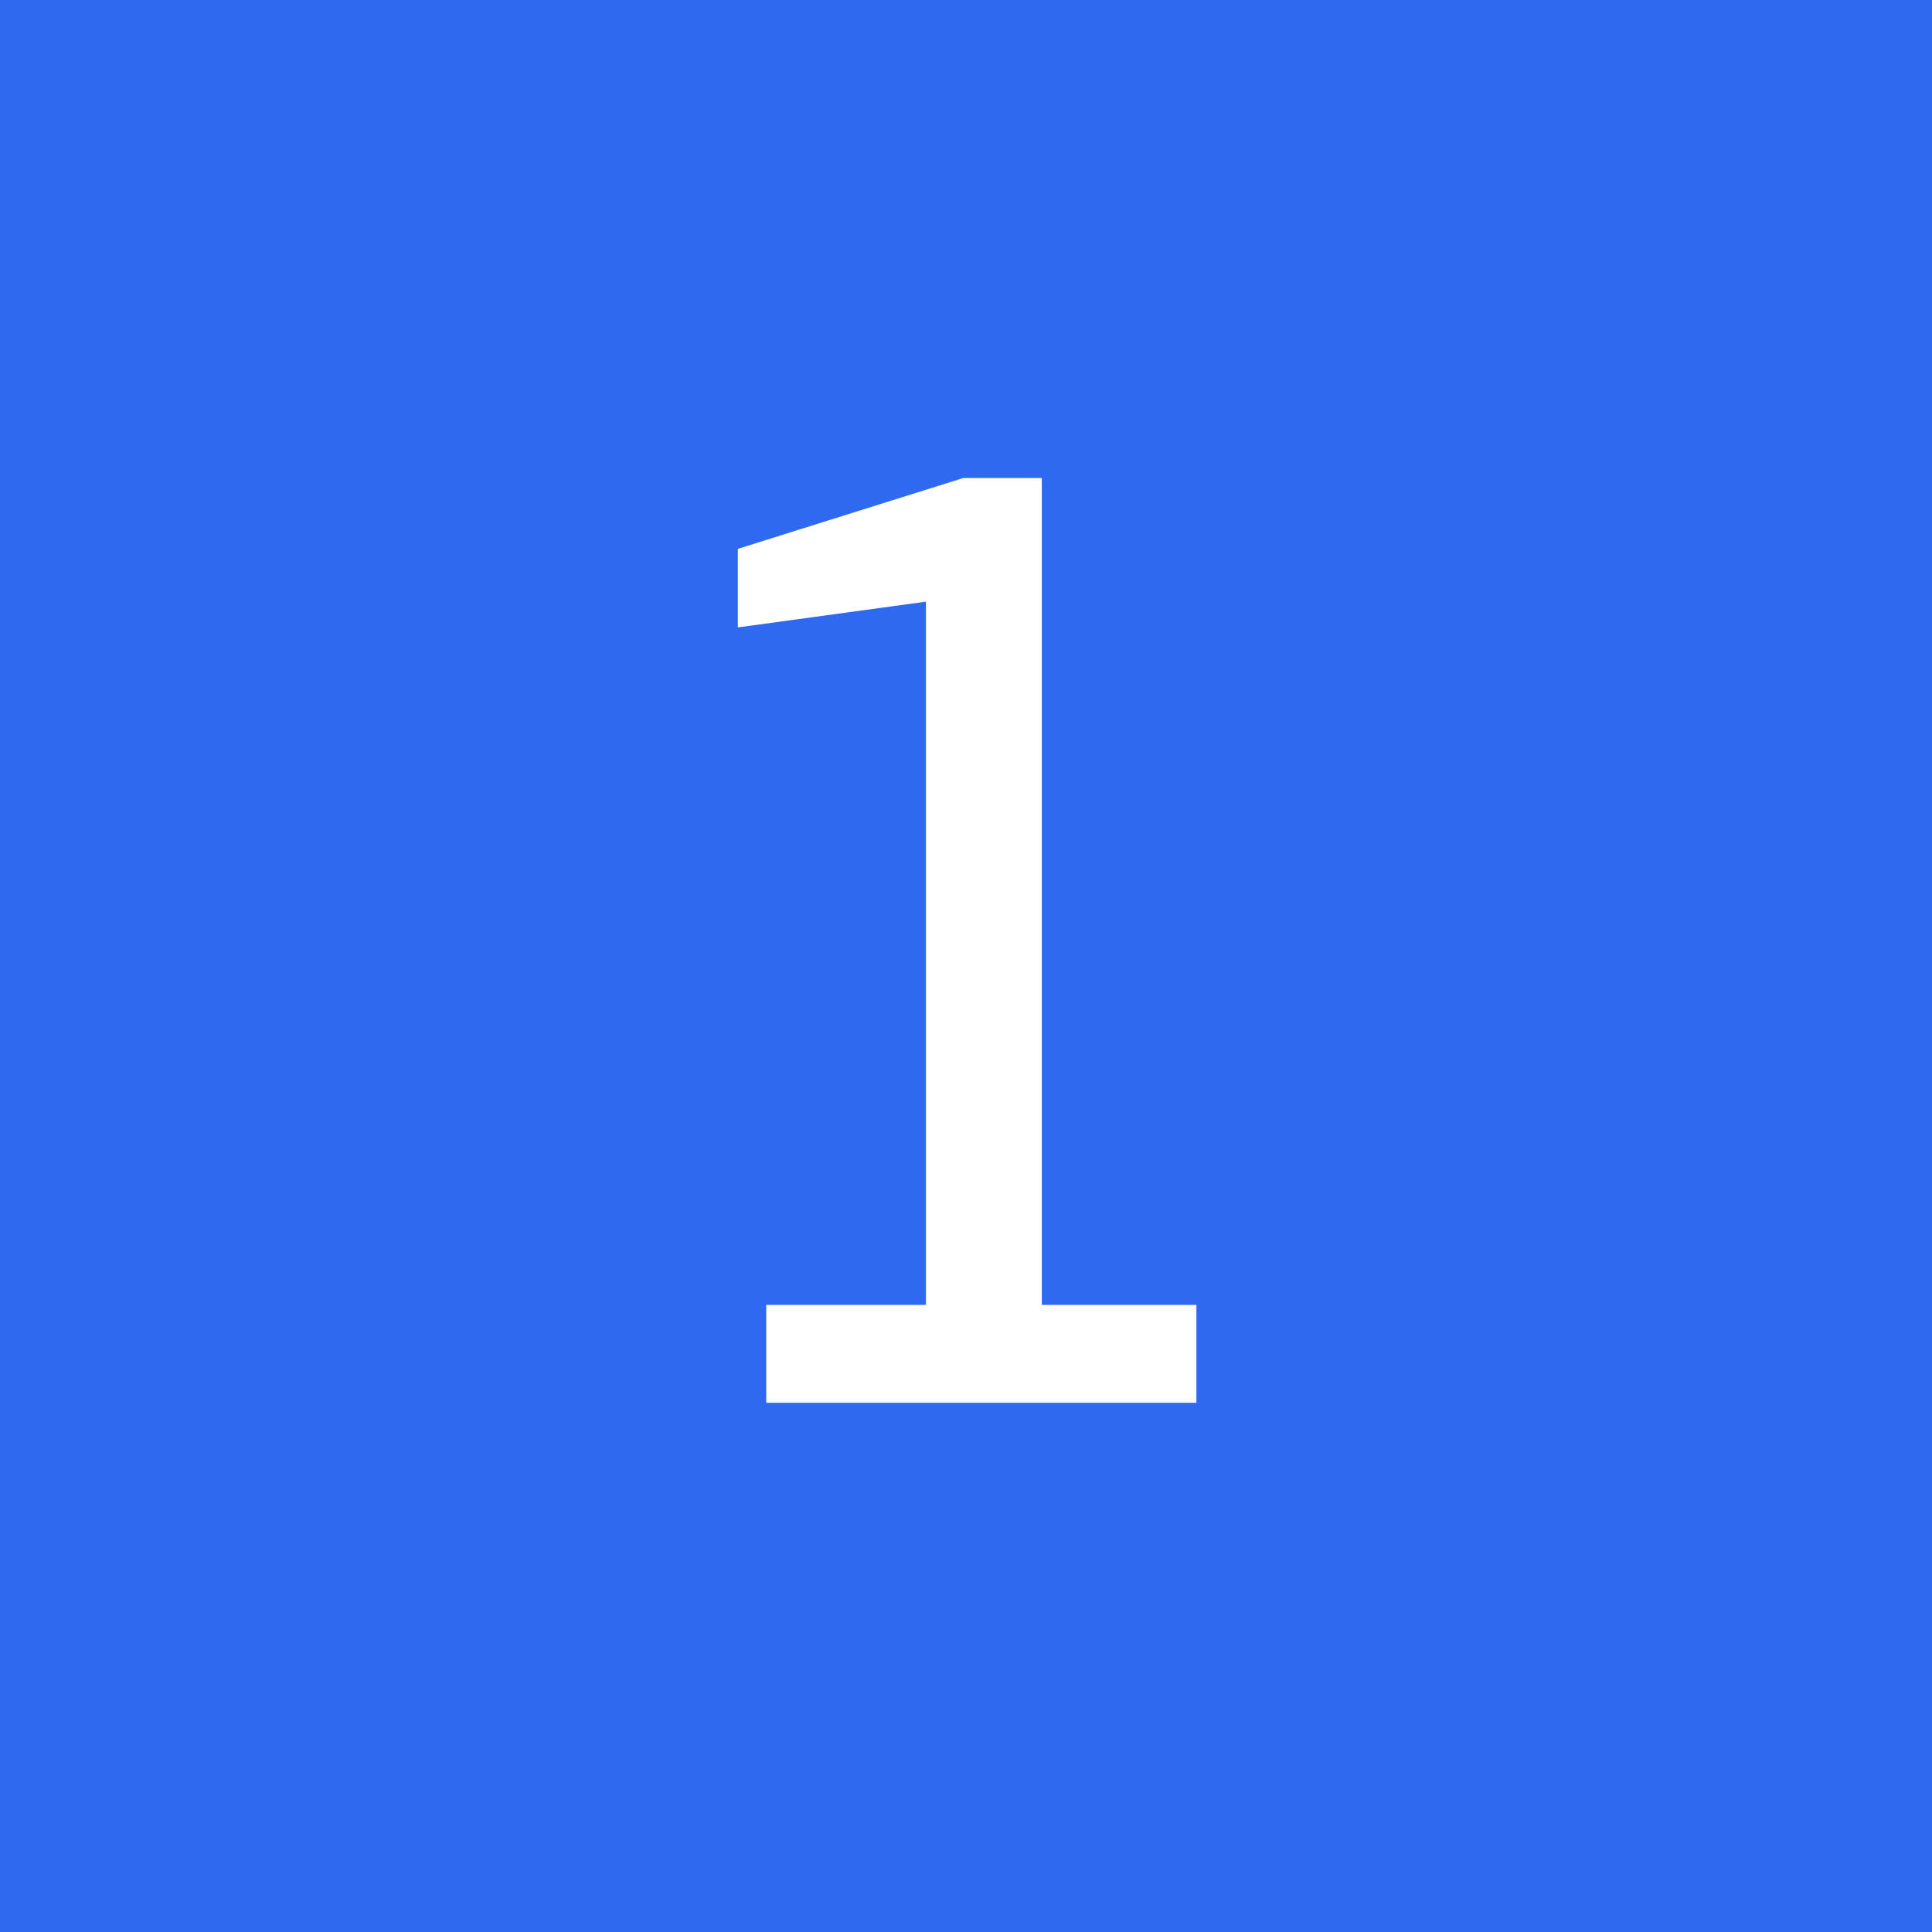 <svg width="48" height="48" viewBox="0 0 48 48" fill="none" xmlns="http://www.w3.org/2000/svg">
<rect width="48" height="48" fill="#2F69EF"/>
<path d="M29.724 34.852H19.037V32.42H23.005V14.948L18.332 15.588V13.636L23.933 11.876H25.884V32.42H29.724V34.852Z" fill="white"/>
</svg>
